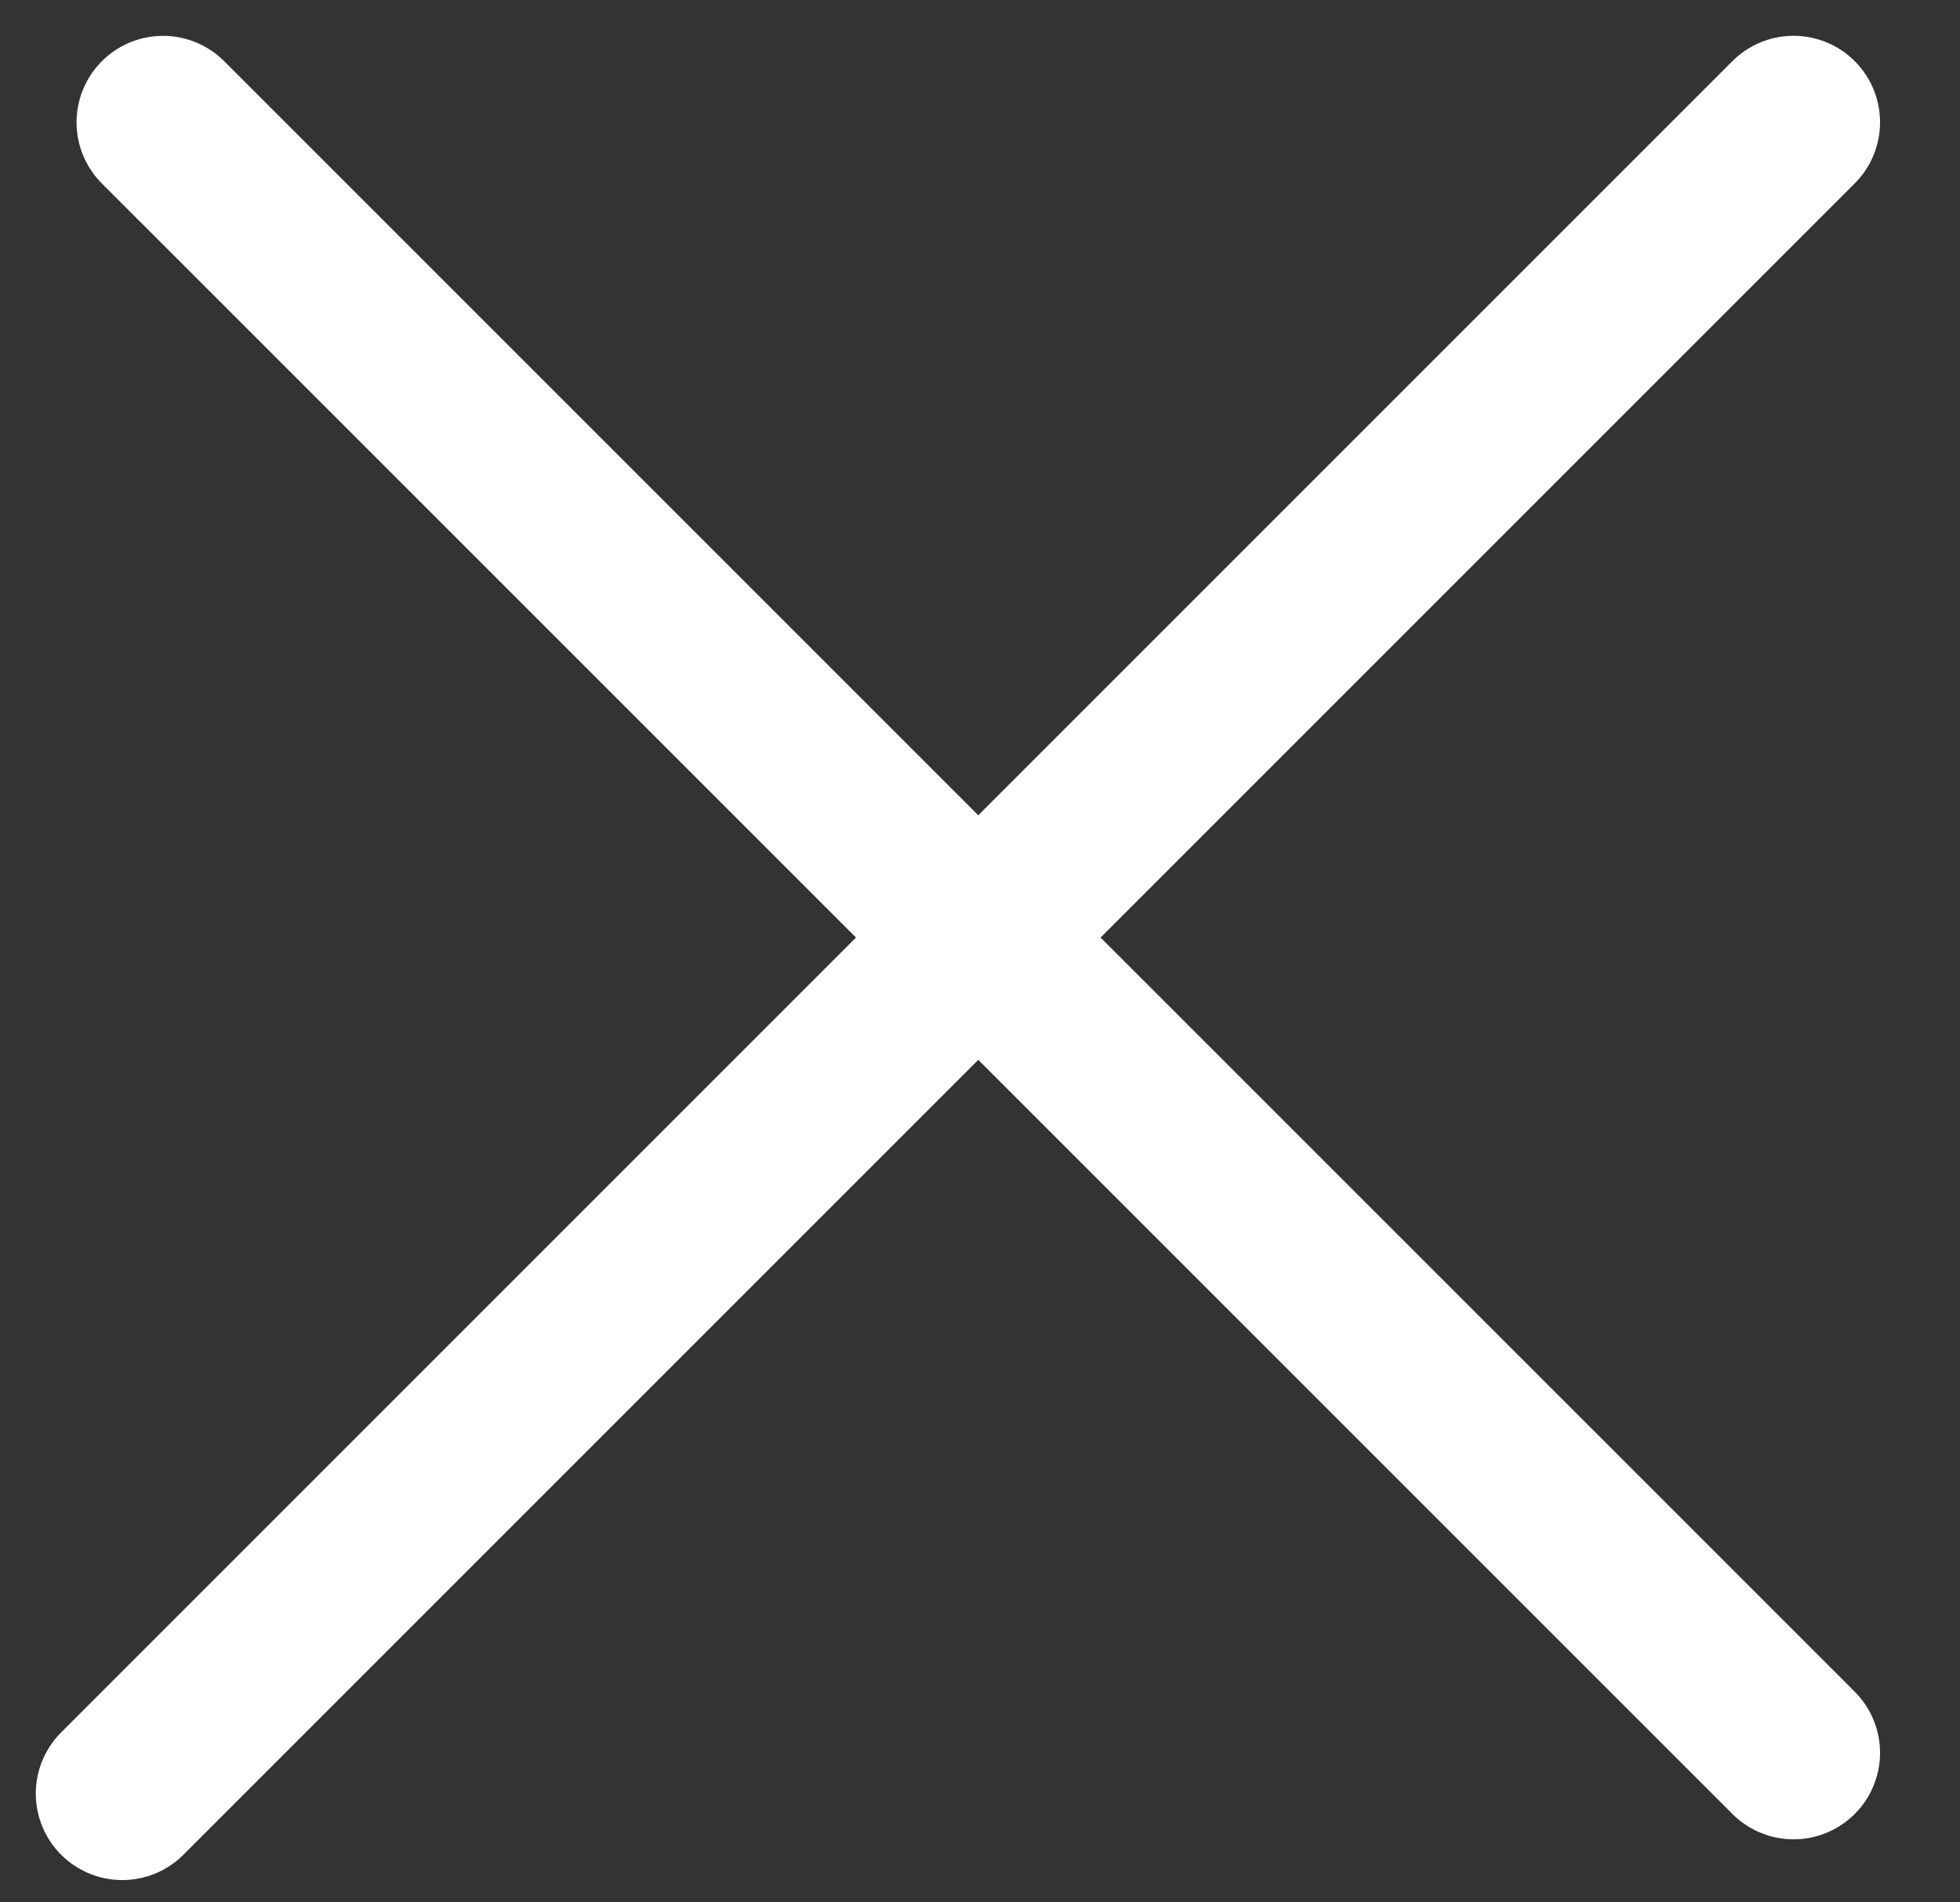 <svg width="34" height="33" viewBox="0 0 34 33" fill="none" xmlns="http://www.w3.org/2000/svg">
<rect x="0" y="0" width="34" height="33" fill="#333333" stroke="none"/>
<line x1="31.113" y1="2.121" x2="2.121" y2="31.113" stroke="white" stroke-width="3" stroke-linecap="round"/>
<line x1="31.113" y1="30.406" x2="2.828" y2="2.122" stroke="white" stroke-width="3" stroke-linecap="round"/>
</svg>
